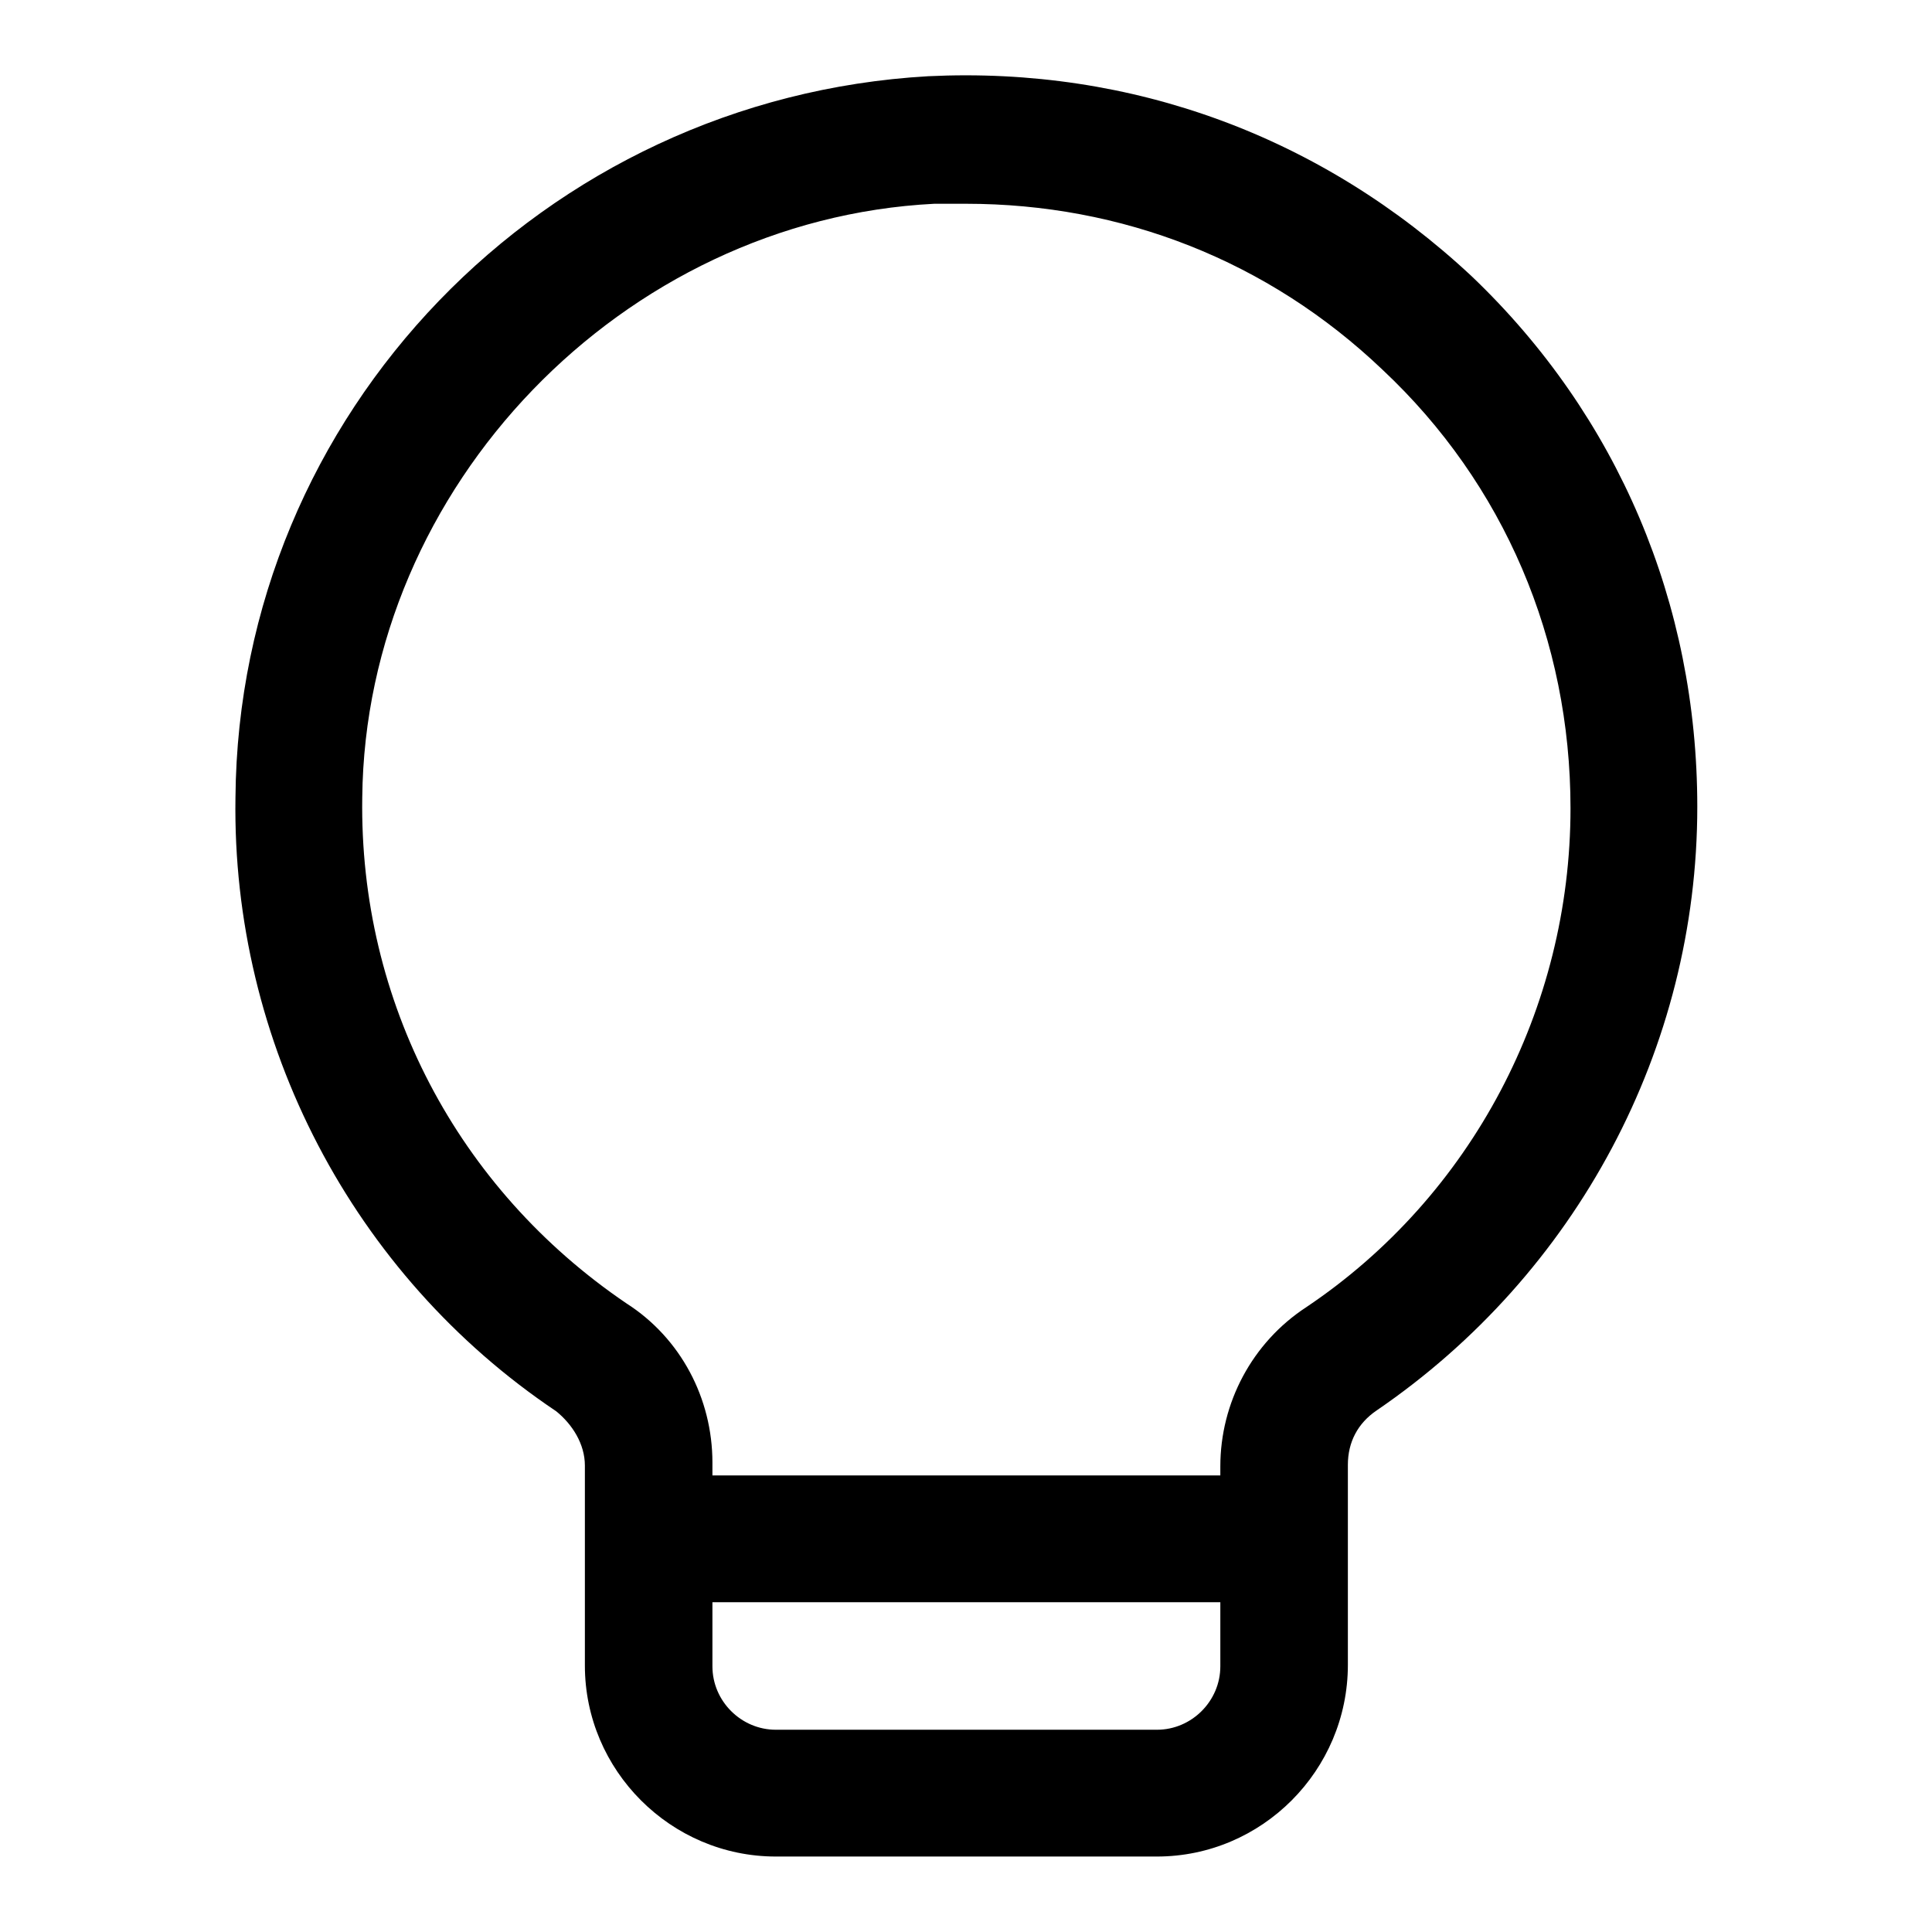 <?xml version="1.0" encoding="utf-8"?>
<!-- Svg Vector Icons : http://www.onlinewebfonts.com/icon -->
<!DOCTYPE svg PUBLIC "-//W3C//DTD SVG 1.1//EN" "http://www.w3.org/Graphics/SVG/1.1/DTD/svg11.dtd">
<svg version="1.1" xmlns="http://www.w3.org/2000/svg" xmlns:xlink="http://www.w3.org/1999/xlink" x="0px" y="0px" viewBox="0 0 256 256" enable-background="new 0 0 256 256" xml:space="preserve">
<g> <path fill="#000000" d="M153.3,246h-50.5c-13.9,0-25.3-11.4-25.3-25.3v-26.5c0-2.9-1.7-5.5-3.8-7.2c-27-18.1-43-48.9-42.5-81.3 c0.4-51,40.9-92.7,91.8-95.6c27-1.3,52.2,8,72,26.5c19.4,18.5,29.9,43.4,29.9,70.3c0,32-16,61.9-42.5,80c-2.5,1.7-3.8,4.2-3.8,7.2 v26.5C178.6,234.6,167.2,246,153.3,246z M128,27h-4.2C82.5,29.1,48.4,64.5,48,105.7c-0.4,27,12.6,51.8,35,67 c7.2,4.6,11.4,12.6,11.4,21.1v27c0,4.6,3.8,8.4,8.4,8.4h50.5c4.6,0,8.4-3.8,8.4-8.4v-26.5c0-8.4,4.2-16.4,11.4-21.1 c21.9-14.7,35-39.6,35-66.1c0-22.3-8.8-43-24.9-58.1C168,34.5,148.6,27,128,27z M170.1,212.3H85.9c-4.6,0-8.4-3.8-8.4-8.4 c0-4.6,3.8-8.4,8.4-8.4h84.2c4.6,0,8.4,3.8,8.4,8.4C178.6,208.5,174.8,212.3,170.1,212.3z"/></g>
</svg>